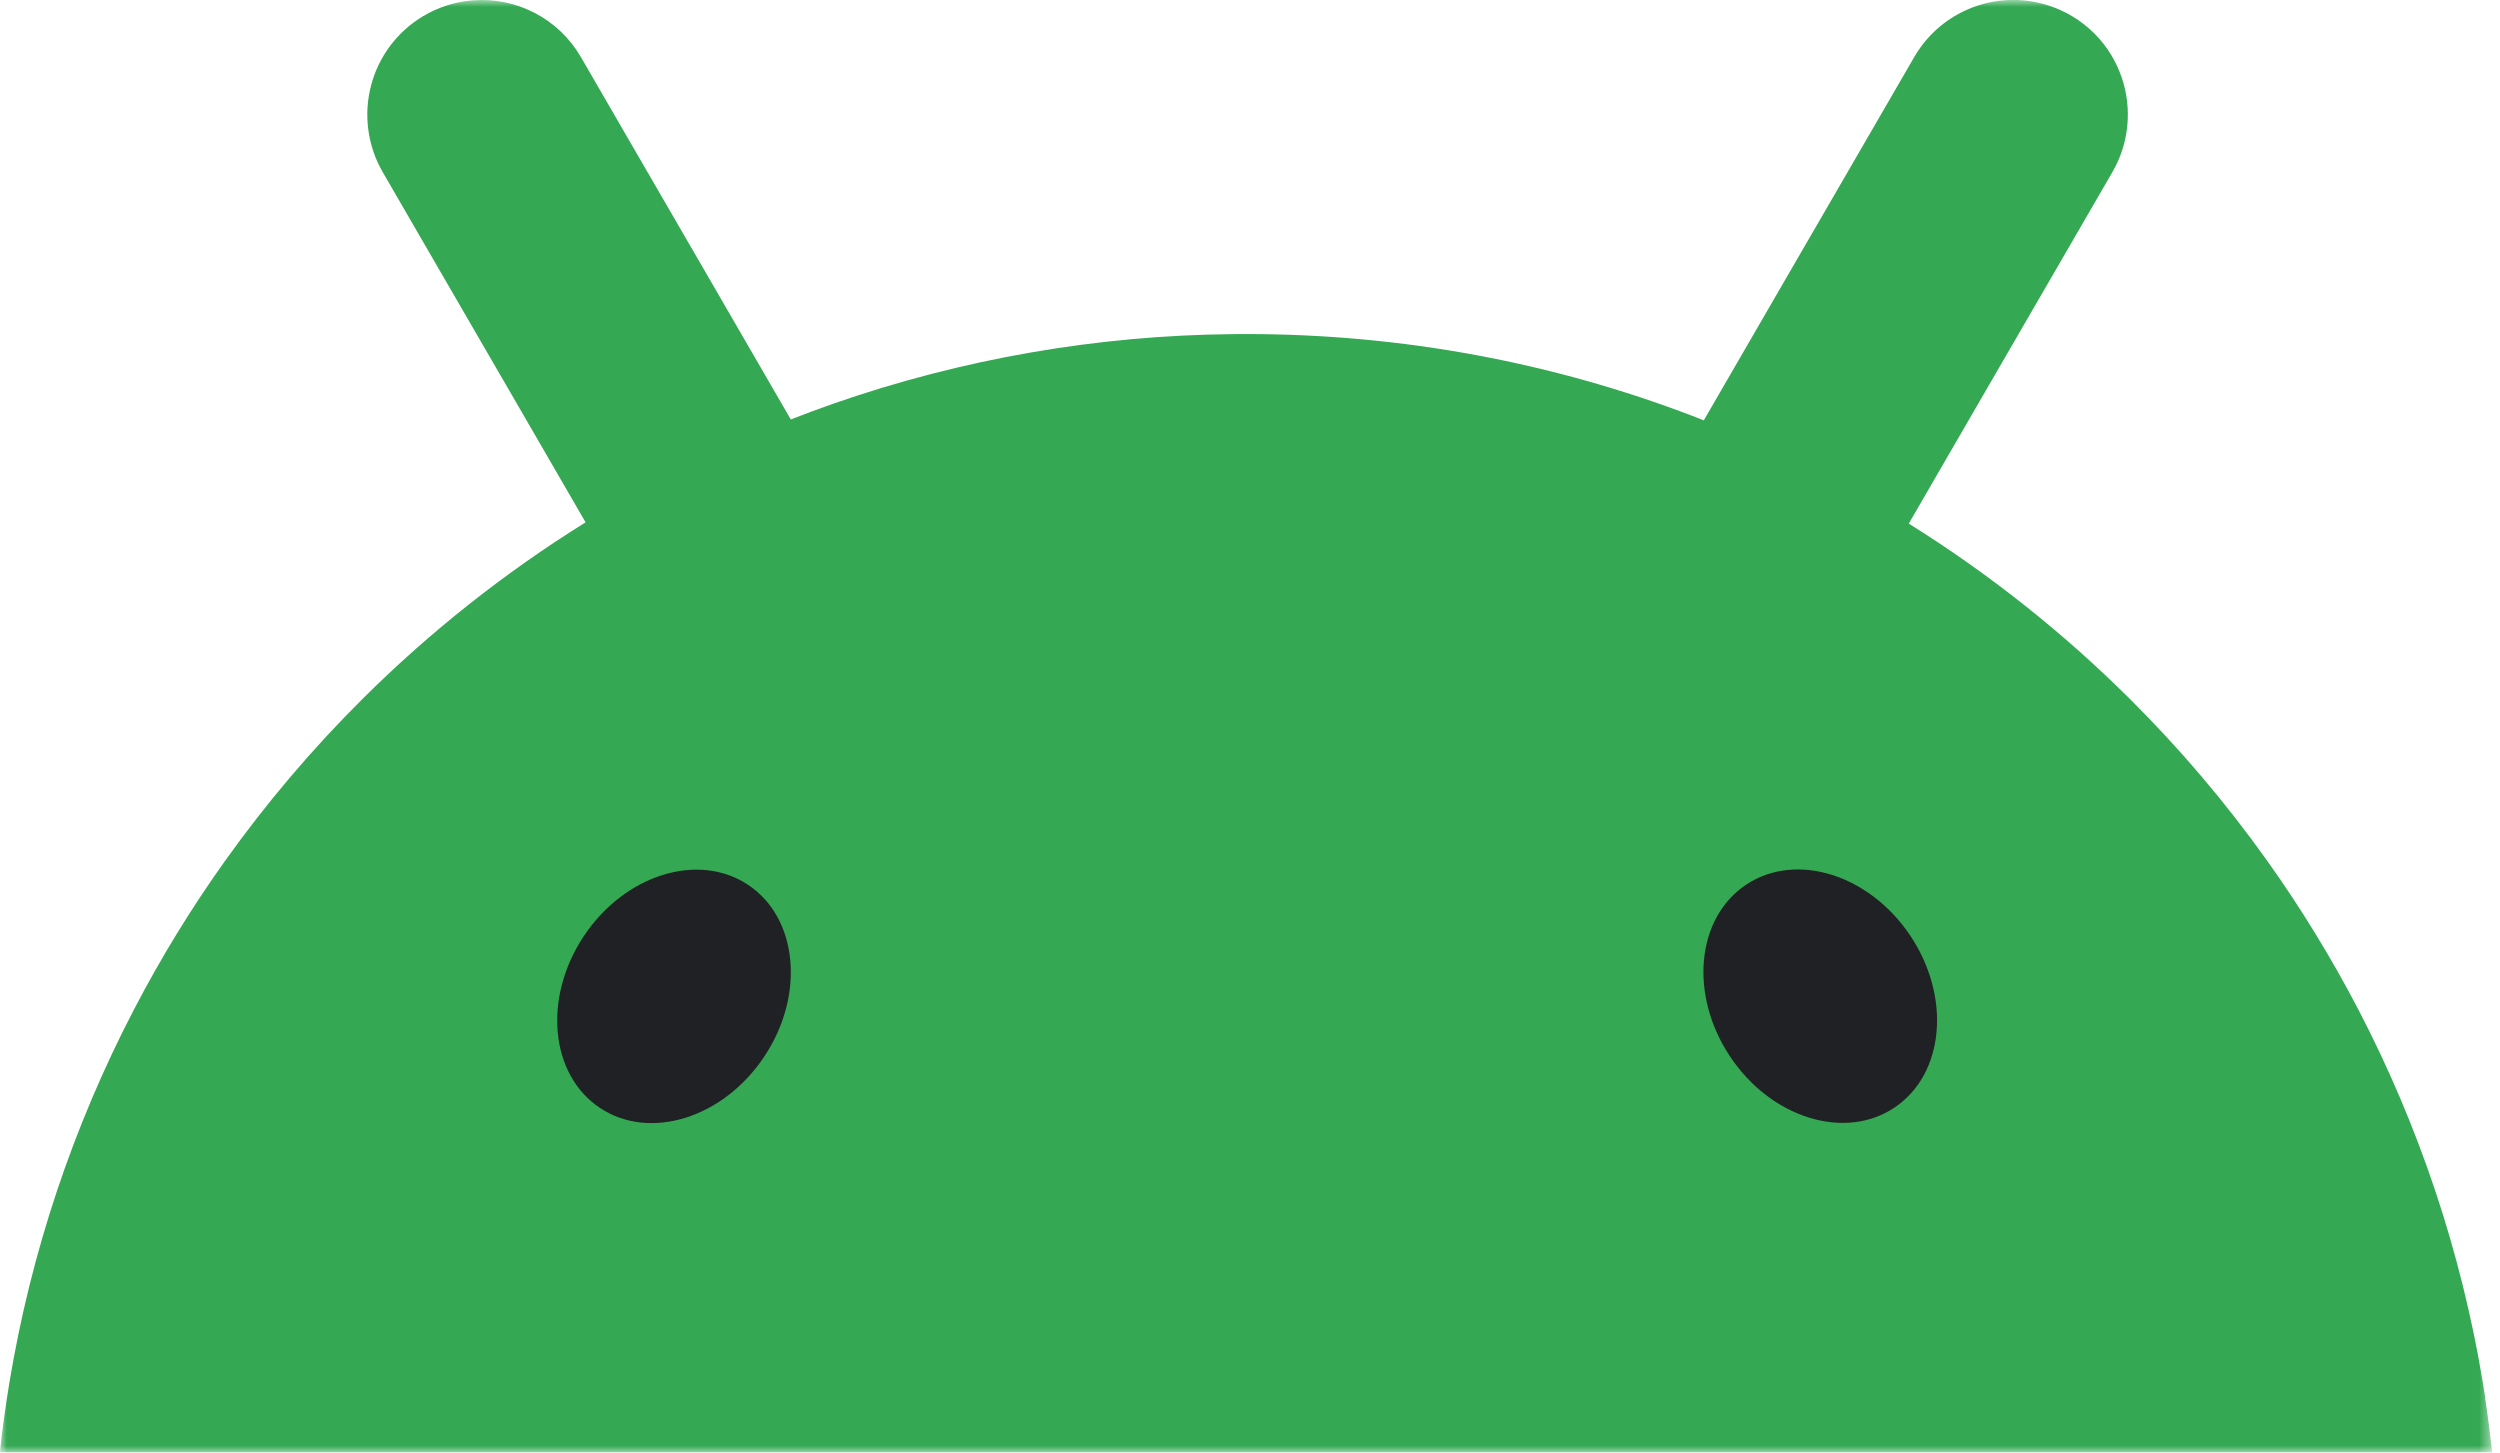 <svg width="179" height="104" viewBox="0 0 179 104" fill="none" xmlns="http://www.w3.org/2000/svg">
<mask id="mask0_165_9953" style="mask-type:luminance" maskUnits="userSpaceOnUse" x="0" y="0" width="179" height="104">
<path d="M0 0H178.455V104H0V0Z" fill="white"/>
</mask>
<g mask="url(#mask0_165_9953)">
<path d="M177.943 100.064C177.887 99.698 177.829 99.336 177.769 98.977C176.225 89.66 173.215 80.646 168.851 72.271C166.927 68.582 164.751 65.03 162.338 61.641C159.393 57.506 156.103 53.628 152.503 50.049C147.714 45.281 142.402 41.069 136.669 37.491C136.702 37.433 136.735 37.375 136.769 37.316C138.57 34.206 140.371 31.095 142.173 27.983L147.455 18.869C148.721 16.688 149.985 14.505 151.247 12.322C151.546 11.804 151.784 11.27 151.96 10.721C152.318 9.607 152.434 8.43 152.301 7.268C152.168 6.106 151.789 4.986 151.19 3.982C150.493 2.815 149.516 1.841 148.346 1.148C147.281 0.517 146.088 0.134 144.855 0.025C143.912 -0.055 142.962 0.028 142.047 0.269C141.006 0.545 140.03 1.024 139.174 1.679C138.318 2.333 137.6 3.15 137.06 4.082C135.795 6.265 134.531 8.447 133.269 10.63L127.986 19.744C126.186 22.857 124.381 25.964 122.582 29.077C122.385 29.416 122.188 29.756 121.991 30.099C121.716 29.99 121.447 29.881 121.173 29.777C111.248 25.99 100.478 23.918 89.221 23.918C88.914 23.917 88.607 23.919 88.299 23.923C78.561 24.011 68.902 25.689 59.704 28.89C58.666 29.252 57.639 29.634 56.622 30.034C56.438 29.716 56.254 29.398 56.07 29.081C54.269 25.969 52.468 22.858 50.666 19.749L45.383 10.633C44.117 8.452 42.854 6.269 41.592 4.086C40.812 2.739 39.664 1.642 38.284 0.924C36.903 0.206 35.347 -0.104 33.796 0.03C32.562 0.134 31.369 0.518 30.305 1.153C28.461 2.248 27.121 4.024 26.574 6.099C26.016 8.203 26.315 10.443 27.405 12.327L31.196 18.874L36.479 27.989C38.279 31.102 40.084 34.209 41.883 37.322C41.895 37.348 41.913 37.374 41.926 37.4C36.136 41.002 30.773 45.248 25.94 50.059C22.342 53.639 19.052 57.517 16.105 61.65C13.688 65.037 11.512 68.589 9.593 72.28C5.229 80.656 2.219 89.669 0.675 98.986C0.399 100.652 0.17 102.326 -0.012 104.005H178.443C178.3 102.691 178.129 101.38 177.93 100.073L177.943 100.064Z" fill="#34A853"/>
<path d="M135.635 79.31C139.206 76.932 139.725 71.429 136.794 67.019C133.863 62.611 128.594 60.964 125.023 63.343C121.453 65.721 120.934 71.224 123.865 75.634C126.795 80.042 132.065 81.689 135.635 79.31ZM54.724 75.647C57.655 71.239 57.135 65.735 53.566 63.356C49.995 60.978 44.725 62.625 41.795 67.034C38.865 71.444 39.383 76.946 42.953 79.325C46.523 81.704 51.793 80.058 54.724 75.647Z" fill="#202124"/>
</g>
</svg>
